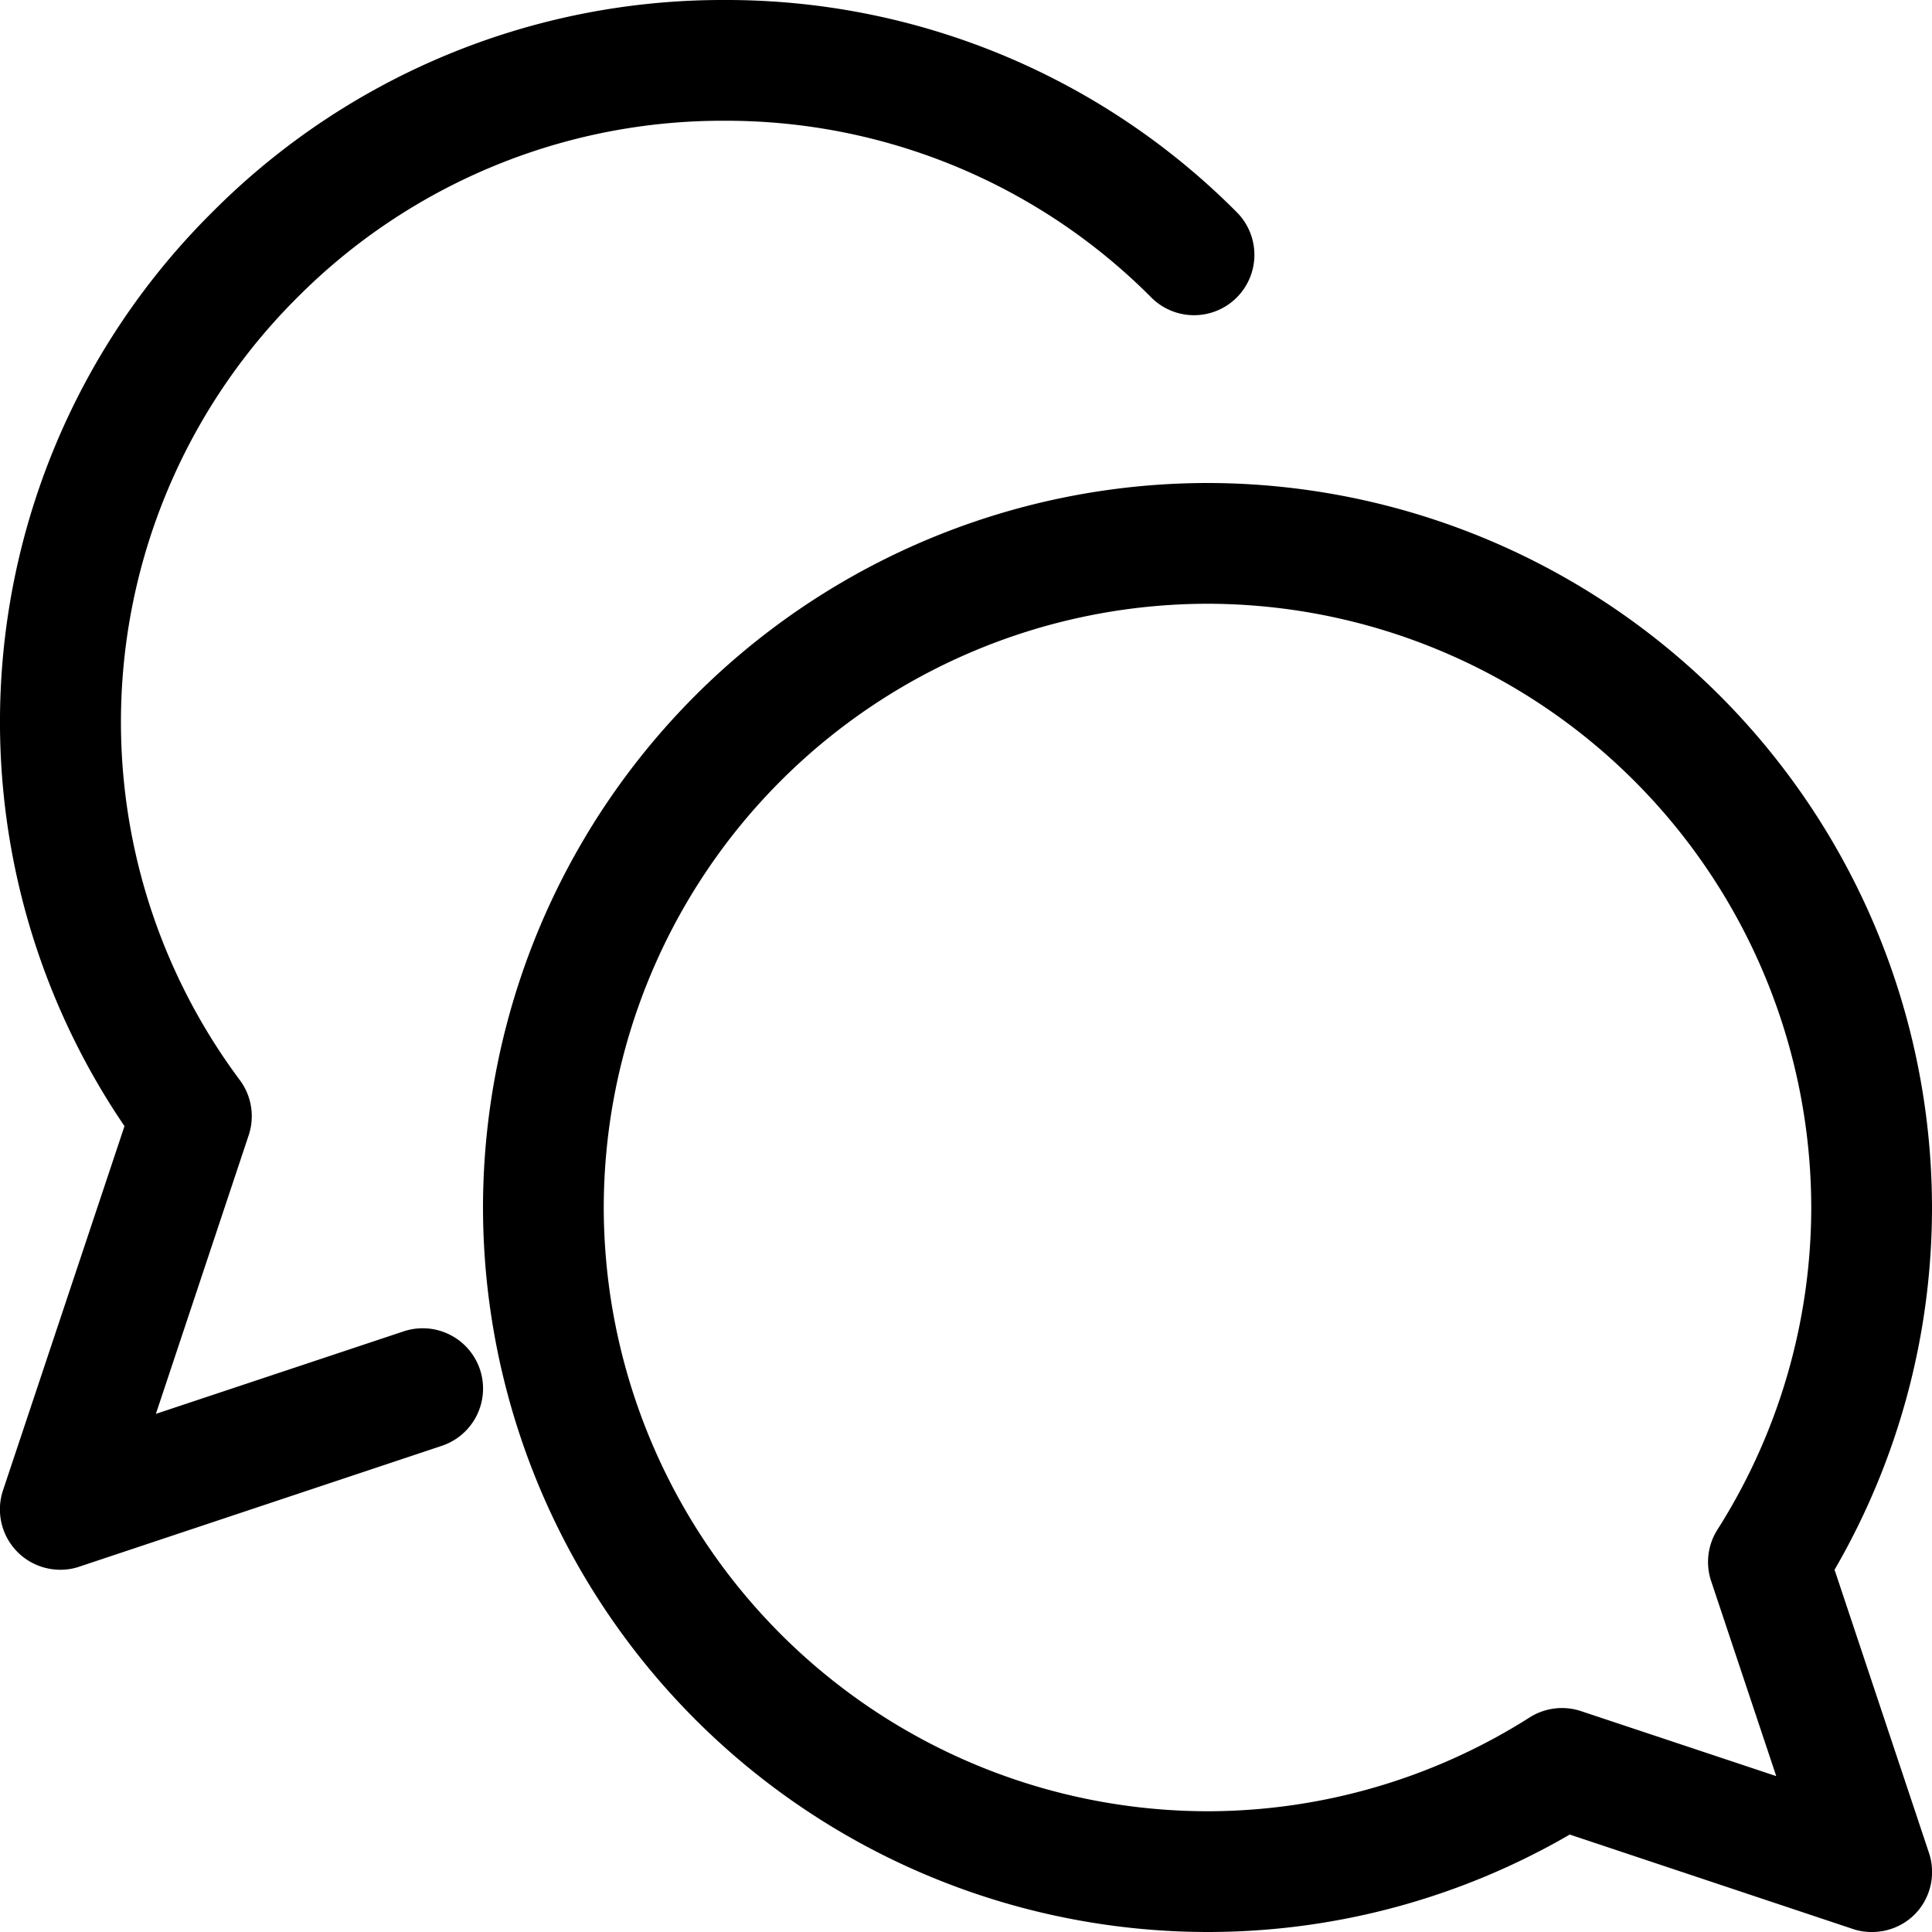 <?xml version="1.0" encoding="UTF-8"?>
<svg xmlns="http://www.w3.org/2000/svg" fill="#000000" width="800px" height="800px" viewBox="0 0 16 16" id="forum-16px">
  <path id="Path_101" data-name="Path 101" d="M-7.5,16a.48.48,0,0,1-.158-.026L-10,15.193A5.971,5.971,0,0,1-13,16a6.006,6.006,0,0,1-6-6,6.006,6.006,0,0,1,6-6,6.006,6.006,0,0,1,6,6,5.976,5.976,0,0,1-.807,3l.782,2.345a.5.5,0,0,1-.121.512A.5.5,0,0,1-7.5,16ZM-13,5a5.006,5.006,0,0,0-5,5,5.006,5.006,0,0,0,5,5,4.984,4.984,0,0,0,2.668-.777.5.5,0,0,1,.426-.052l1.616.538-.539-1.615a.5.5,0,0,1,.052-.426A4.982,4.982,0,0,0-8,10,5.006,5.006,0,0,0-13,5Zm-9.342,7.974,3-1a.5.5,0,0,0,.317-.632.5.5,0,0,0-.633-.316l-2.051.683L-20.94,9.4a.5.5,0,0,0-.073-.454,4.96,4.96,0,0,1,.478-6.485A4.966,4.966,0,0,1-17,1a4.966,4.966,0,0,1,3.535,1.464.5.5,0,0,0,.707,0,.5.5,0,0,0,0-.707A5.959,5.959,0,0,0-17,0a5.959,5.959,0,0,0-4.242,1.757,5.948,5.948,0,0,0-.727,7.569l-1.006,3.016a.5.5,0,0,0,.121.512A.5.5,0,0,0-22.5,13,.48.48,0,0,0-22.342,12.974Z" transform="translate(23)"></path>
</svg>
